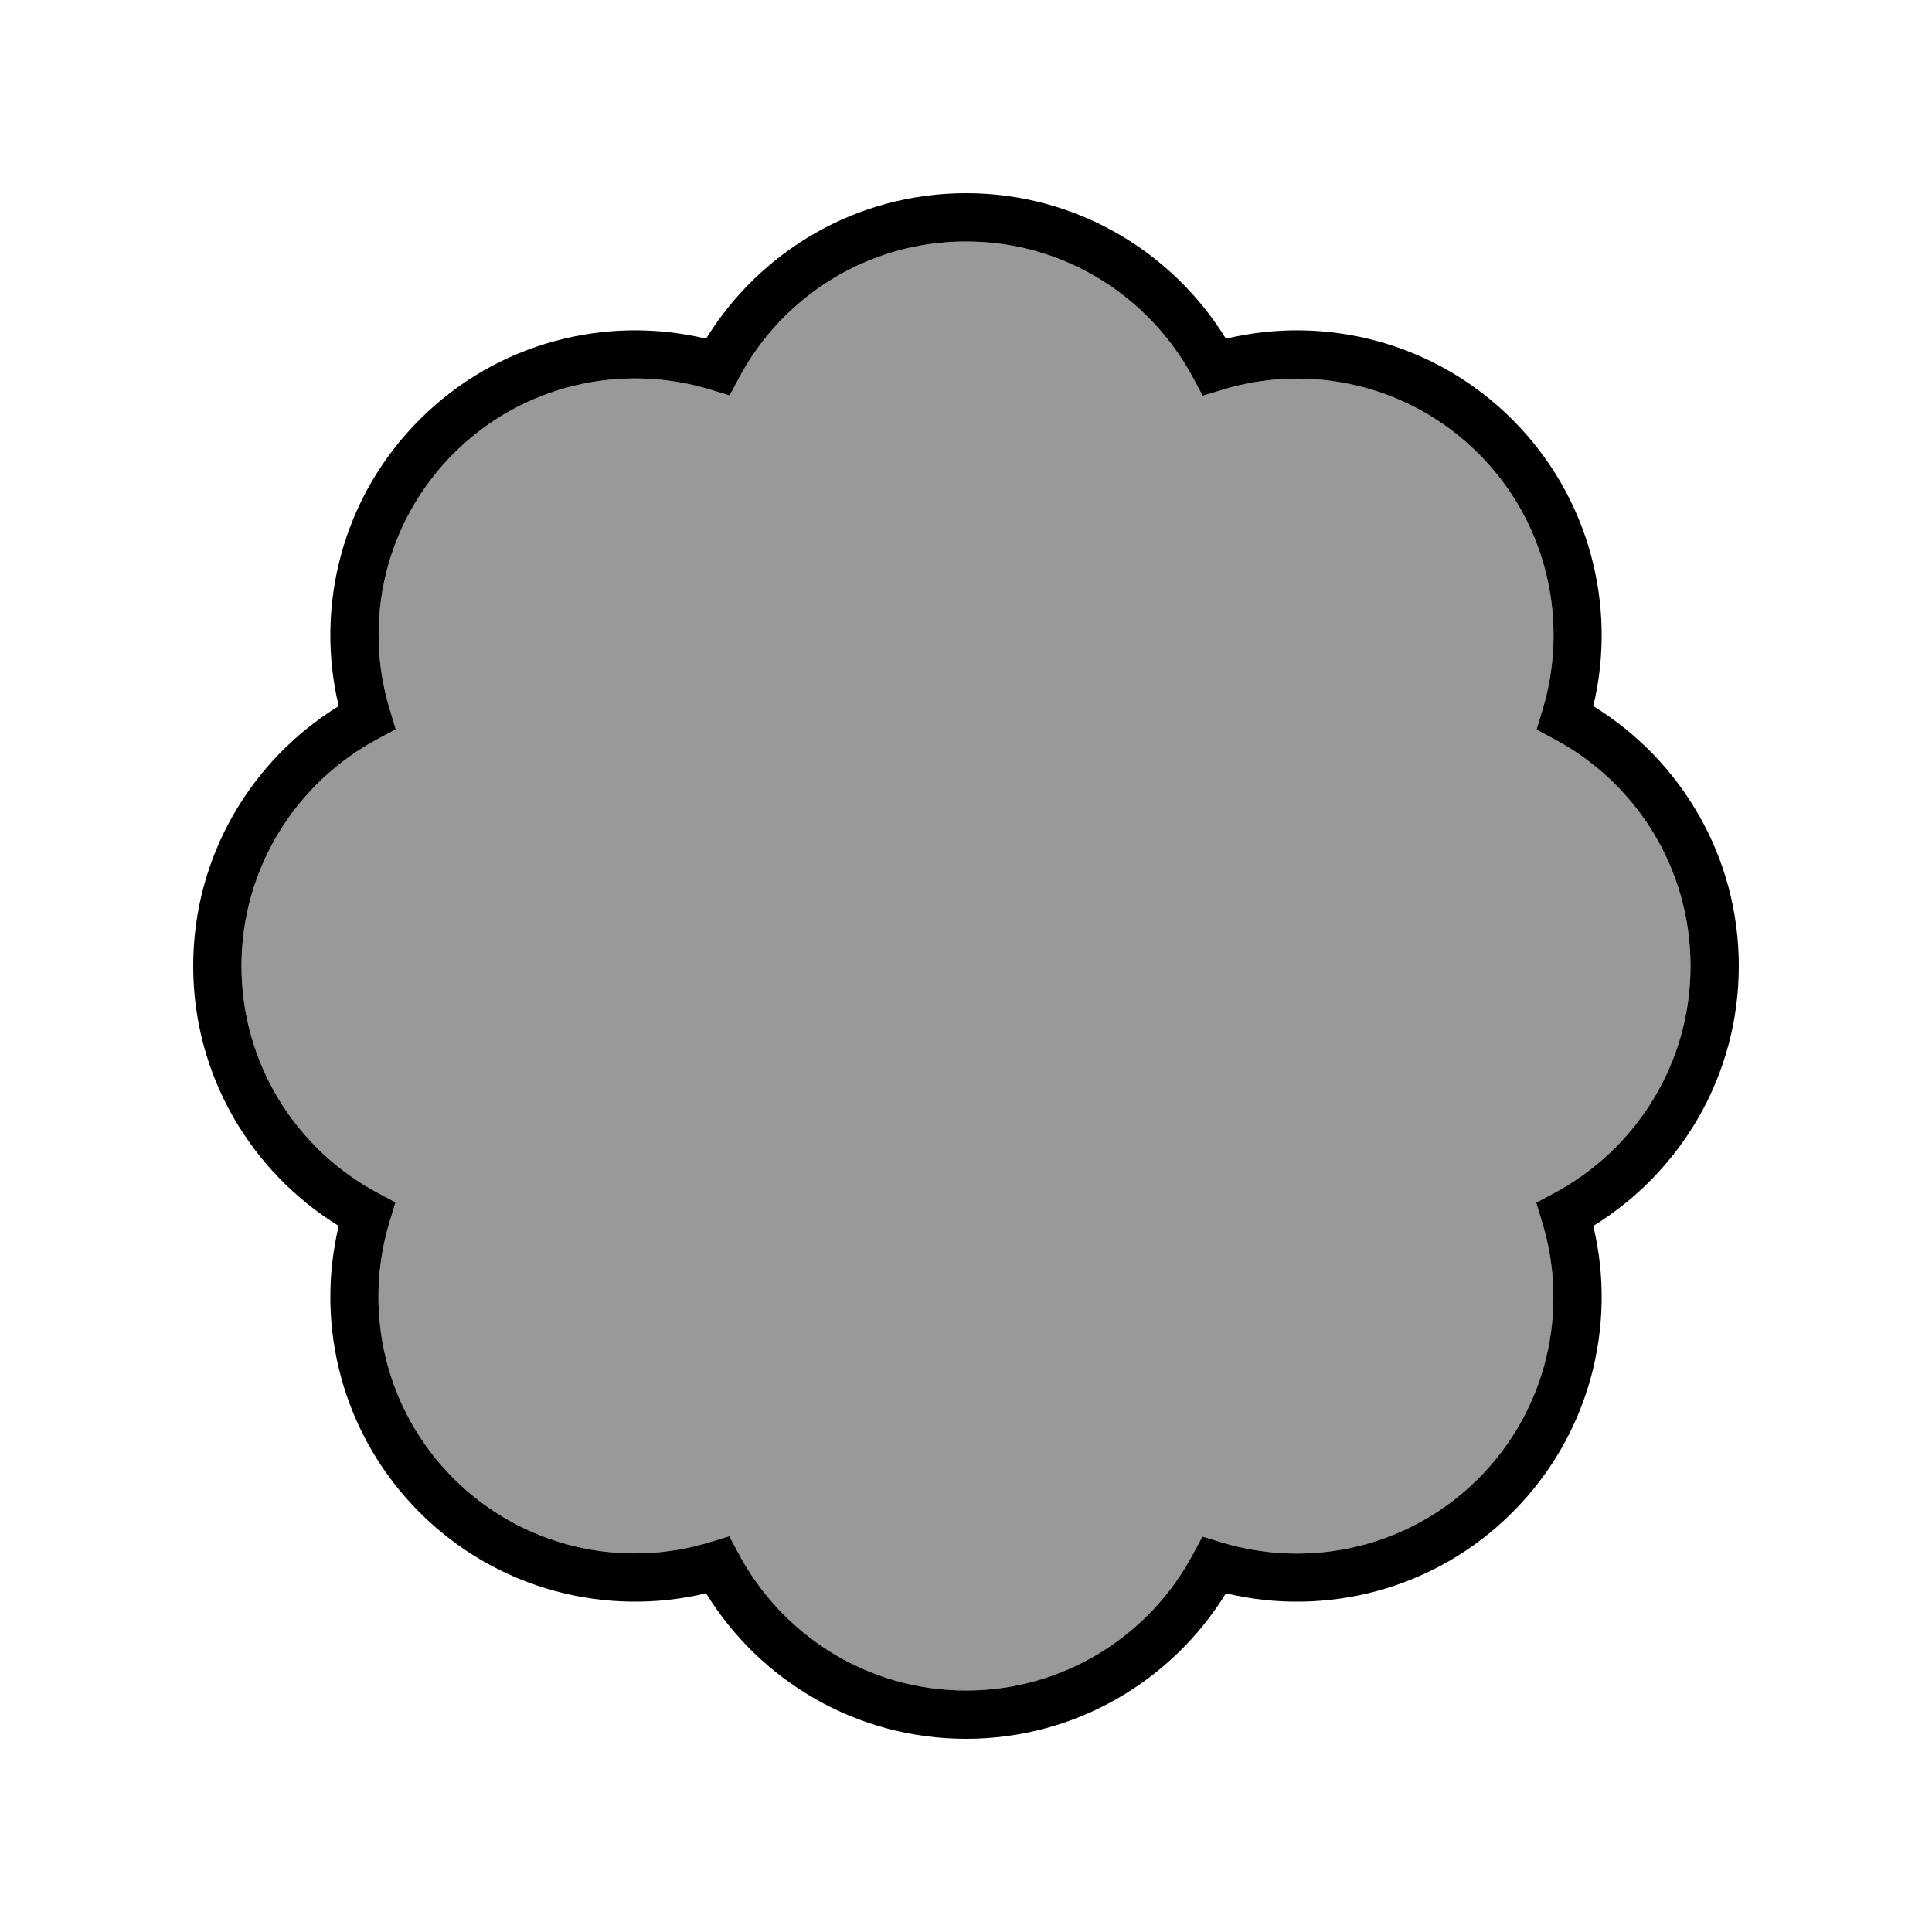 <svg xmlns="http://www.w3.org/2000/svg" viewBox="0 0 640 640"><!--! Font Awesome Pro 7.1.0 by @fontawesome - https://fontawesome.com License - https://fontawesome.com/license (Commercial License) Copyright 2025 Fonticons, Inc. --><path opacity=".4" fill="currentColor" d="M80 320C80 352.6 98.3 380.9 125.2 395.2L131 398.3L129.1 404.6C120.2 433.7 127.2 466.7 150.2 489.7C173.2 512.7 206.2 519.8 235.3 510.8L241.6 508.9L244.7 514.7C259.1 541.7 287.4 560 320 560C352.6 560 380.9 541.7 395.2 514.8L398.3 509L404.6 510.9C433.7 519.8 466.7 512.8 489.7 489.8C512.7 466.8 519.8 433.8 510.8 404.7L508.9 398.4L514.7 395.3C541.7 380.9 560 352.6 560 320C560 287.4 541.7 259.1 514.8 244.8L509 241.7L510.9 235.4C519.8 206.3 512.8 173.3 489.8 150.3C466.8 127.3 433.8 120.2 404.7 129.2L398.4 131.1L395.3 125.3C380.9 98.3 352.6 80 320 80C287.4 80 259.1 98.3 244.8 125.2L241.7 131L235.4 129.1C206.3 120.2 173.3 127.2 150.3 150.2C127.3 173.2 120.2 206.2 129.2 235.3L131.1 241.6L125.3 244.7C98.3 259.1 80 287.4 80 320z"/><path fill="currentColor" d="M320 80C287.4 80 259.1 98.3 244.8 125.2L241.7 131L235.4 129.1C206.3 120.2 173.3 127.2 150.3 150.2C127.3 173.2 120.2 206.2 129.2 235.3L131.1 241.6L125.3 244.7C98.3 259.1 80 287.4 80 320C80 352.6 98.3 380.9 125.2 395.2L131 398.3L129.1 404.6C120.2 433.7 127.2 466.7 150.2 489.7C173.2 512.7 206.2 519.8 235.3 510.8L241.6 508.9L244.7 514.7C259.1 541.7 287.4 560 320 560C352.6 560 380.9 541.7 395.2 514.8L398.3 509L404.6 510.9C433.7 519.8 466.7 512.8 489.7 489.8C512.7 466.8 519.8 433.8 510.8 404.7L508.9 398.4L514.7 395.3C541.7 380.9 560 352.6 560 320C560 287.4 541.7 259.1 514.8 244.8L509 241.7L510.9 235.4C519.8 206.3 512.8 173.3 489.8 150.3C466.8 127.3 433.8 120.2 404.7 129.2L398.4 131.1L395.3 125.3C380.9 98.3 352.6 80 320 80zM233.9 112.2C251.7 83.3 283.6 64 320 64C356.4 64 388.3 83.3 406.1 112.2C439.1 104.3 475.3 113.3 501 139C526.7 164.7 535.7 201 527.8 233.9C556.7 251.7 576 283.6 576 320C576 356.4 556.7 388.3 527.8 406.1C535.7 439.1 526.7 475.3 501 501C475.3 526.7 439.1 535.7 406.1 527.8C388.3 556.7 356.4 576 320 576C283.6 576 251.7 556.7 233.9 527.8C200.9 535.7 164.7 526.7 139 501C113.3 475.3 104.3 439.1 112.2 406.1C83.3 388.3 64 356.4 64 320C64 283.6 83.3 251.7 112.2 233.9C104.3 200.9 113.3 164.7 139 139C164.7 113.3 200.9 104.3 233.9 112.2z"/></svg>
